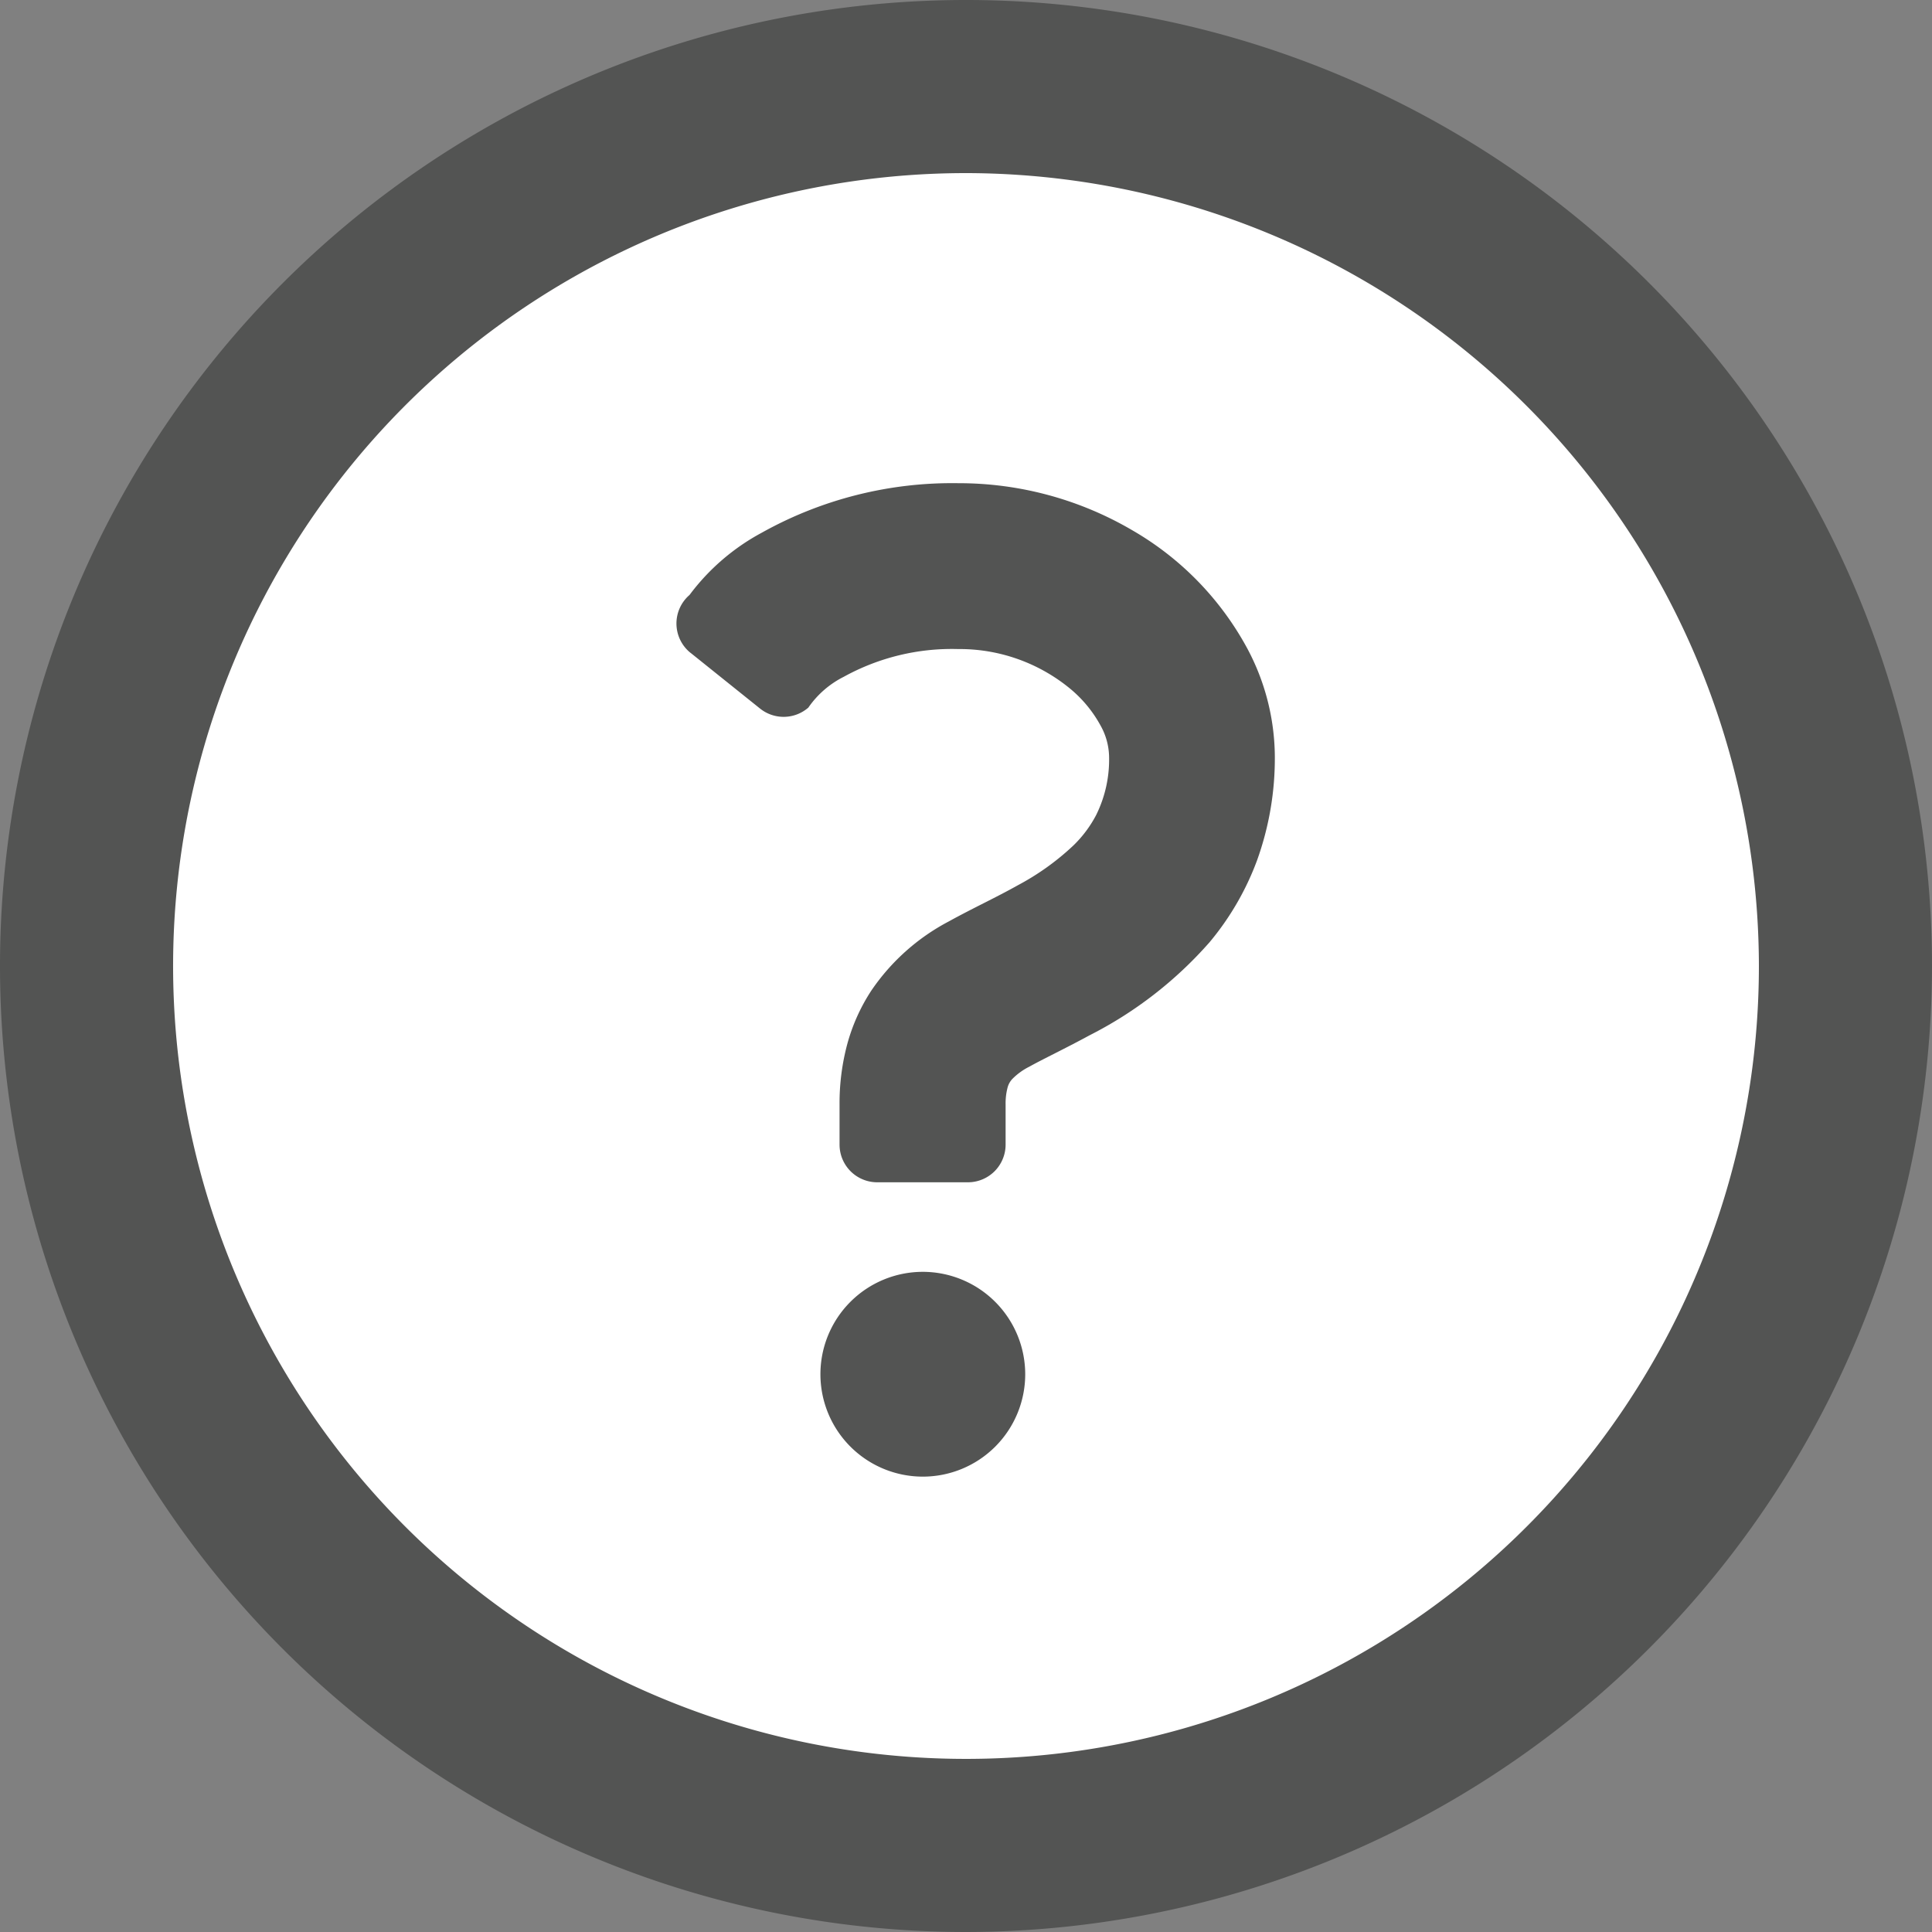 <svg xmlns="http://www.w3.org/2000/svg" width="20" height="20" viewBox="0 0 20 20"><rect x="0" y="0" width="20" height="20" fill="#808080" stroke="none"/><g transform="translate(-32 -701)"><circle cx="9" cy="9" r="9" transform="translate(33 702)" fill="#fff"/><g transform="translate(32 701)"><path d="M282.059,193.757a10,10,0,1,1,10-10A10.011,10.011,0,0,1,282.059,193.757Zm0-18.208a8.208,8.208,0,1,0,8.208,8.208A8.218,8.218,0,0,0,282.059,175.549Z" transform="translate(-272.059 -173.757)" fill="#535453"/></g><g transform="translate(-141.814 574.762)"><path d="M218.08,329.326a1.06,1.06,0,1,0,1.06,1.061A1.061,1.061,0,0,0,218.08,329.326Z" transform="translate(-34.713 -189.922)" fill="#535453"/><path d="M180.96,132.994l.722.579a.39.39,0,0,0,.5-.01.98.98,0,0,1,.367-.319,2.316,2.316,0,0,1,1.184-.287,1.8,1.8,0,0,1,1.166.416,1.307,1.307,0,0,1,.308.376.684.684,0,0,1,.088.313,1.294,1.294,0,0,1-.133.612,1.236,1.236,0,0,1-.236.316,2.645,2.645,0,0,1-.575.412c-.226.127-.47.239-.716.375a2.216,2.216,0,0,0-.8.714,1.933,1.933,0,0,0-.25.555,2.361,2.361,0,0,0-.08.625v.416a.39.39,0,0,0,.39.39h.939a.39.39,0,0,0,.39-.39v-.416a.64.64,0,0,1,.019-.169.207.207,0,0,1,.05-.094.663.663,0,0,1,.175-.127c.141-.079.368-.186.624-.325a4.15,4.15,0,0,0,1.245-.966,2.876,2.876,0,0,0,.489-.843,3.116,3.116,0,0,0,.185-1.084,2.4,2.4,0,0,0-.284-1.11,3.132,3.132,0,0,0-1.192-1.226,3.551,3.551,0,0,0-1.8-.487,4.044,4.044,0,0,0-2.036.513,2.276,2.276,0,0,0-.747.644.39.39,0,0,0,.011.6Z" fill="#535453"/></g></g></svg>